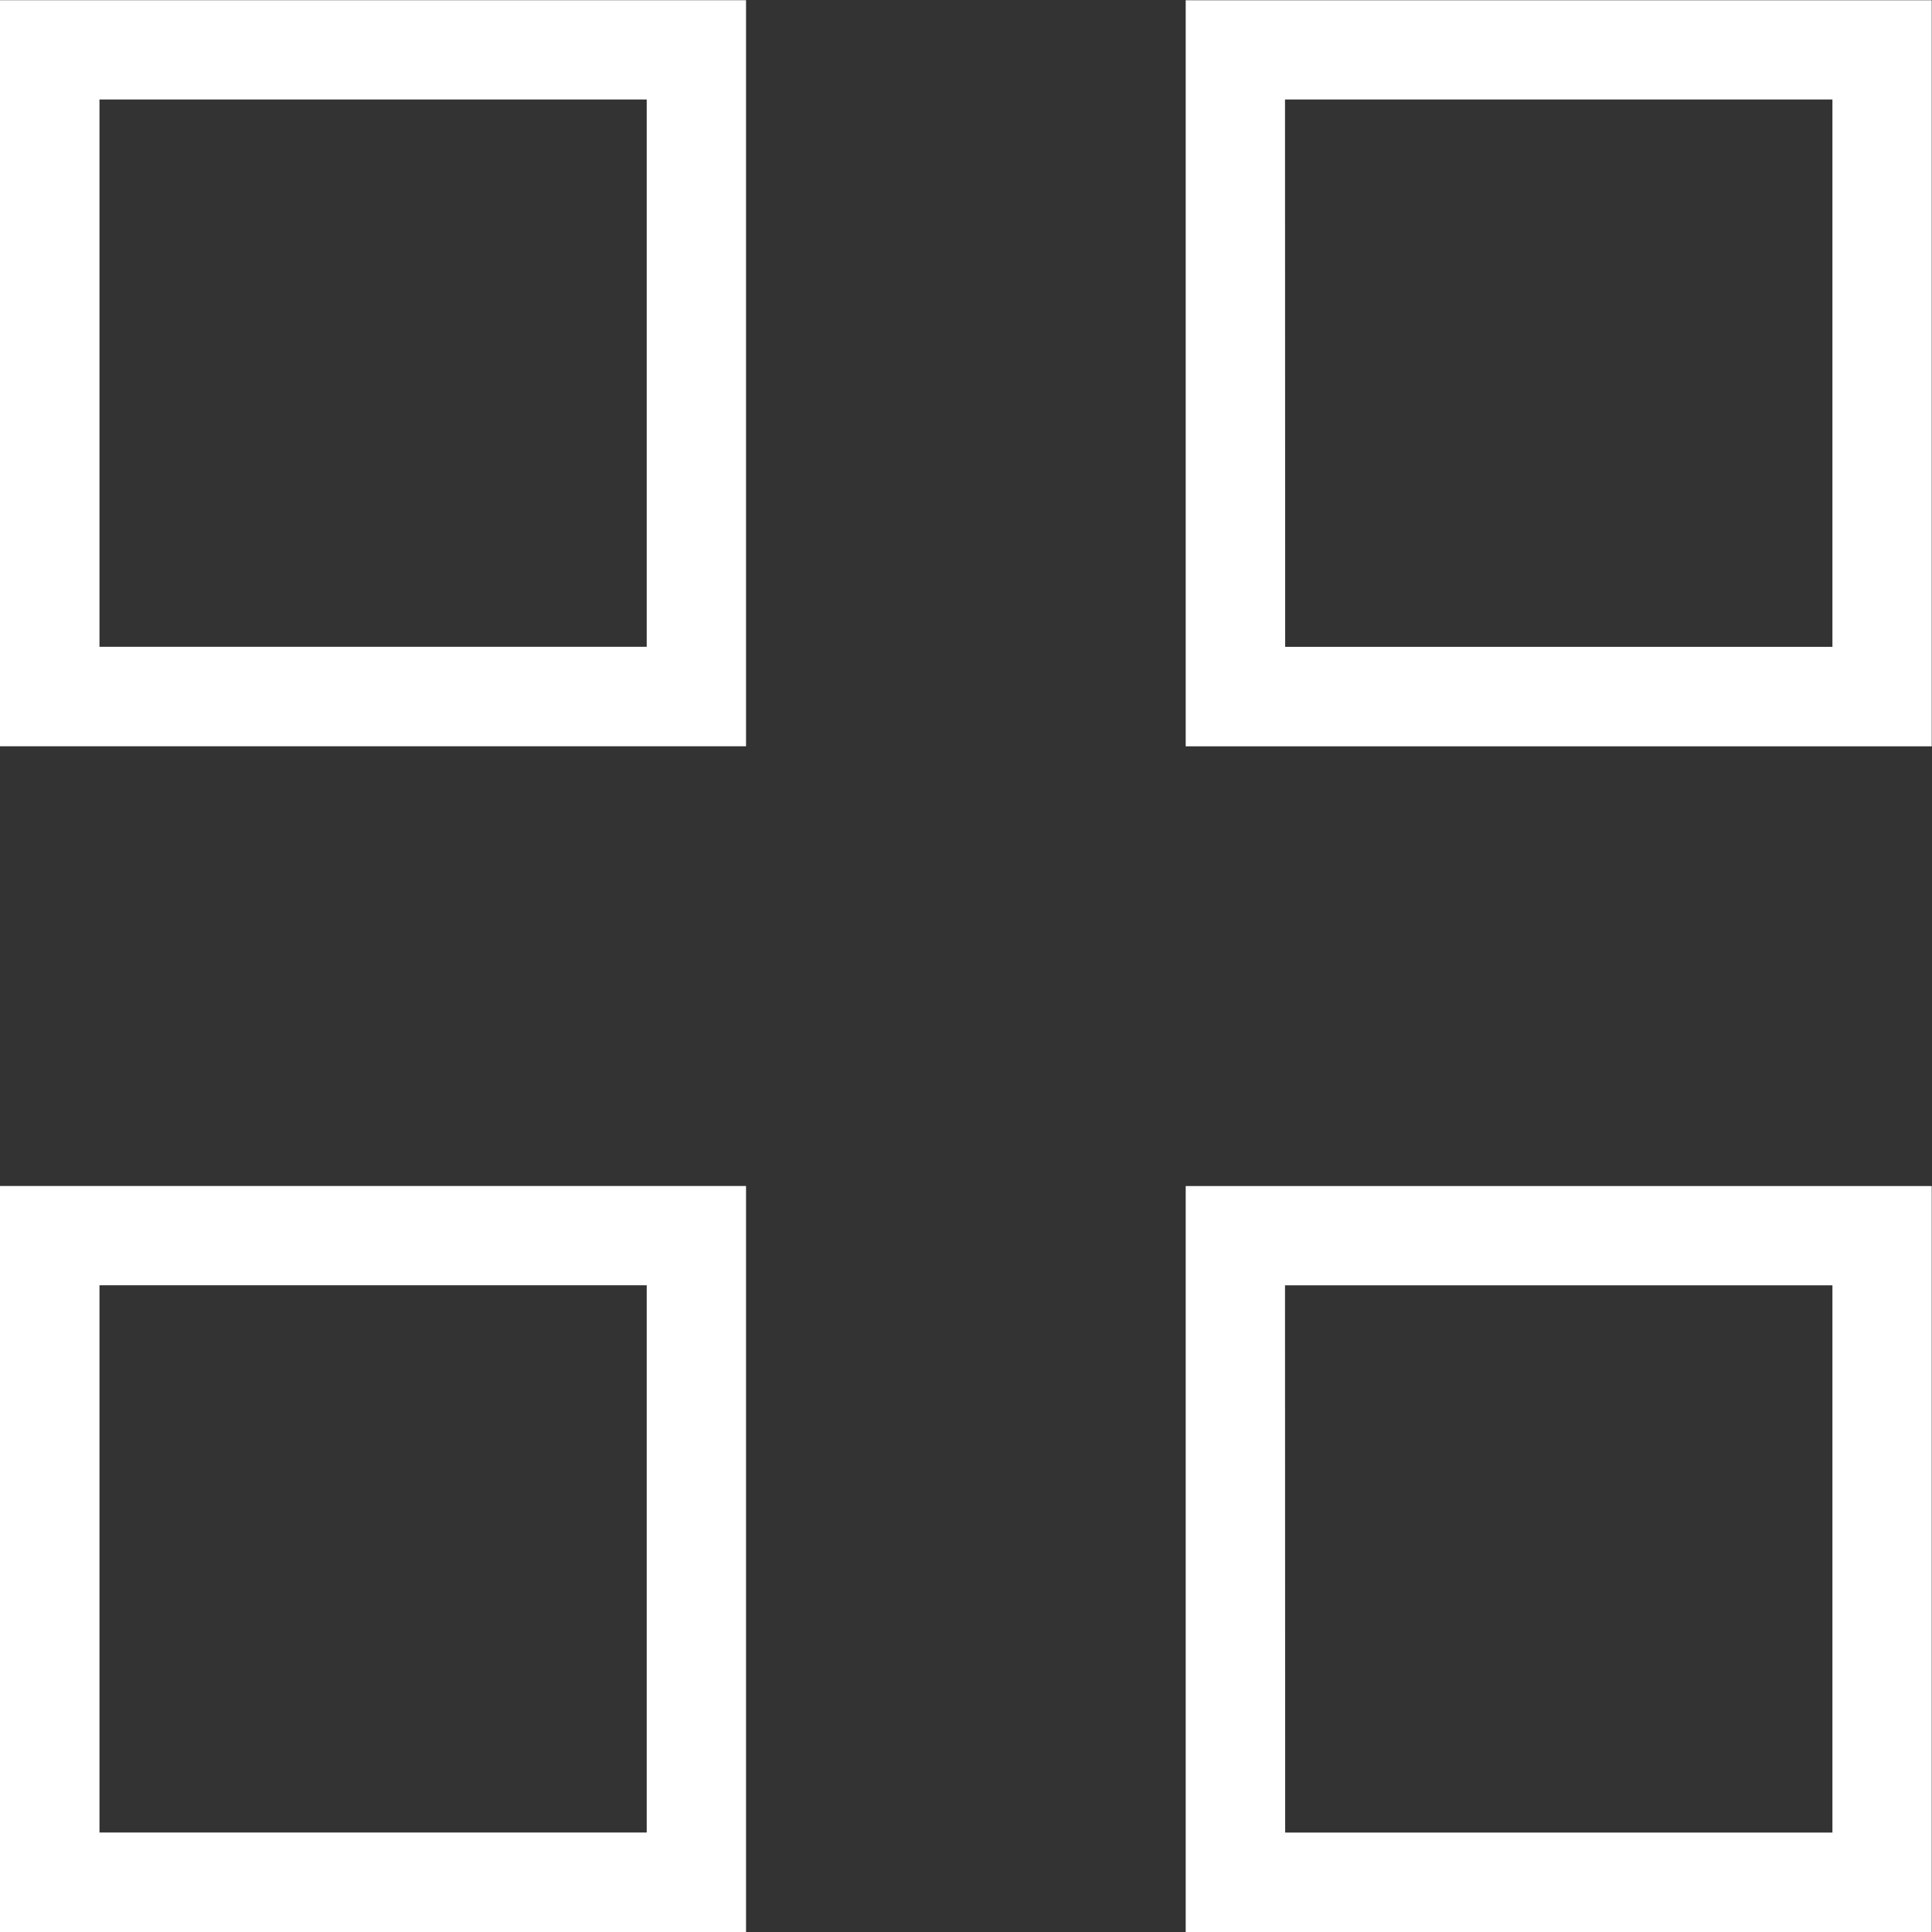 <svg xmlns="http://www.w3.org/2000/svg" width="35.738" height="35.738" viewBox="0 0 35.738 35.738">
  <rect x="0" y="0" width="35.738" height="35.738" fill="#333333" stroke="none"/>
  <path id="view_comfy_alt_24dp_5F6368_FILL0_wght200_GRAD-25_opsz24" d="M121.73-824.846v-13.8h13.8v13.8Zm1.84-1.84h10.123V-836.81H123.57Zm-1.84,23.774v-13.8h13.8v13.8Zm1.84-1.84h10.123v-10.123H123.57Zm20.093-20.093v-13.8h13.8v13.8Zm1.84-1.84h10.123V-836.81H145.5Zm-1.84,23.774v-13.8h13.8v13.8Zm1.84-1.84h10.123v-10.123H145.5ZM133.694-826.686ZM133.694-814.876ZM145.5-826.686ZM145.5-814.876Z" transform="translate(-121.73 838.65)" fill="#fff"/>
</svg>
